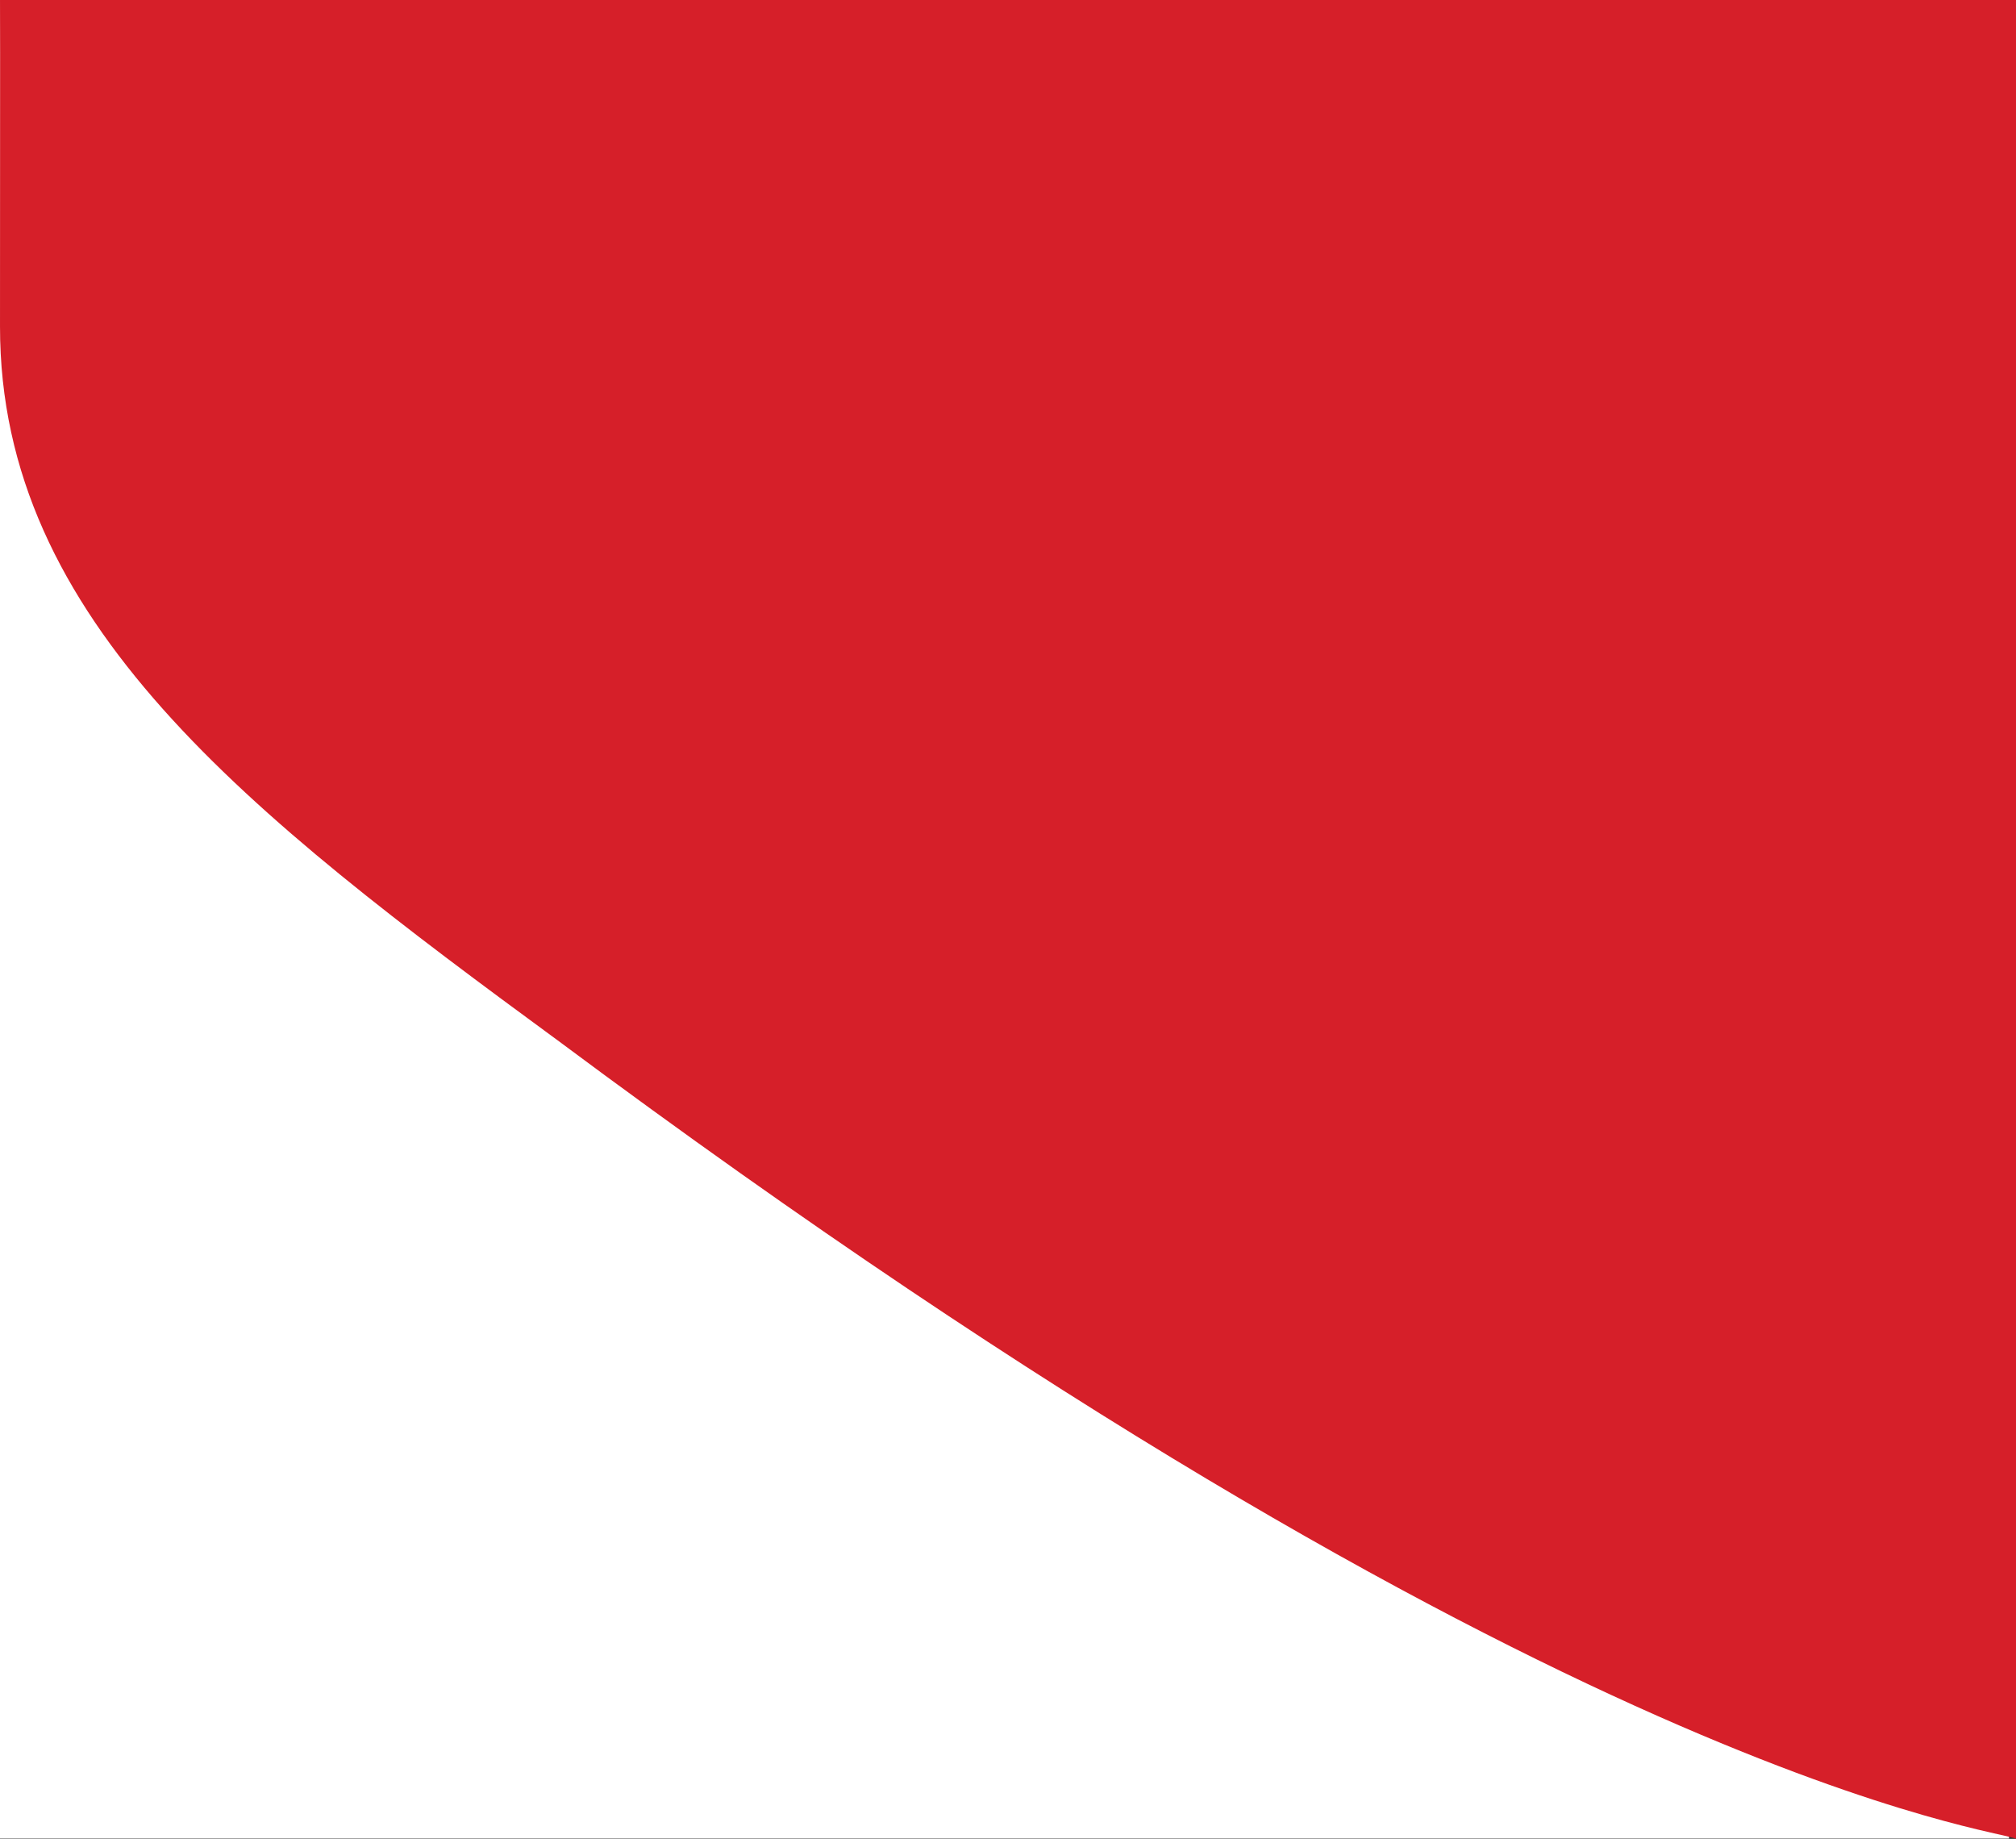 <svg xmlns="http://www.w3.org/2000/svg" width="342.182" height="312.05" viewBox="0 0 342.182 312.05">
  <rect x="0" y="0" width="342.182" height="312.05" fill="#333333" stroke="none"/>
  <g id="Group_181" data-name="Group 181" transform="translate(-2936 -1935)">
    <rect id="Rectangle_61" data-name="Rectangle 61" width="341" height="312" transform="translate(2936 1935)" fill="#fff"/>
    <path id="Path_35" data-name="Path 35" d="M3569.081,1017.86H3226.9s.045,5.381,0,55.393,42.067,82.607,94.872,121.314c169.606,126.272,245,133.81,247.31,135.343Z" transform="translate(-290.899 917.14)" fill="#d61f29"/>
  </g>
</svg>
